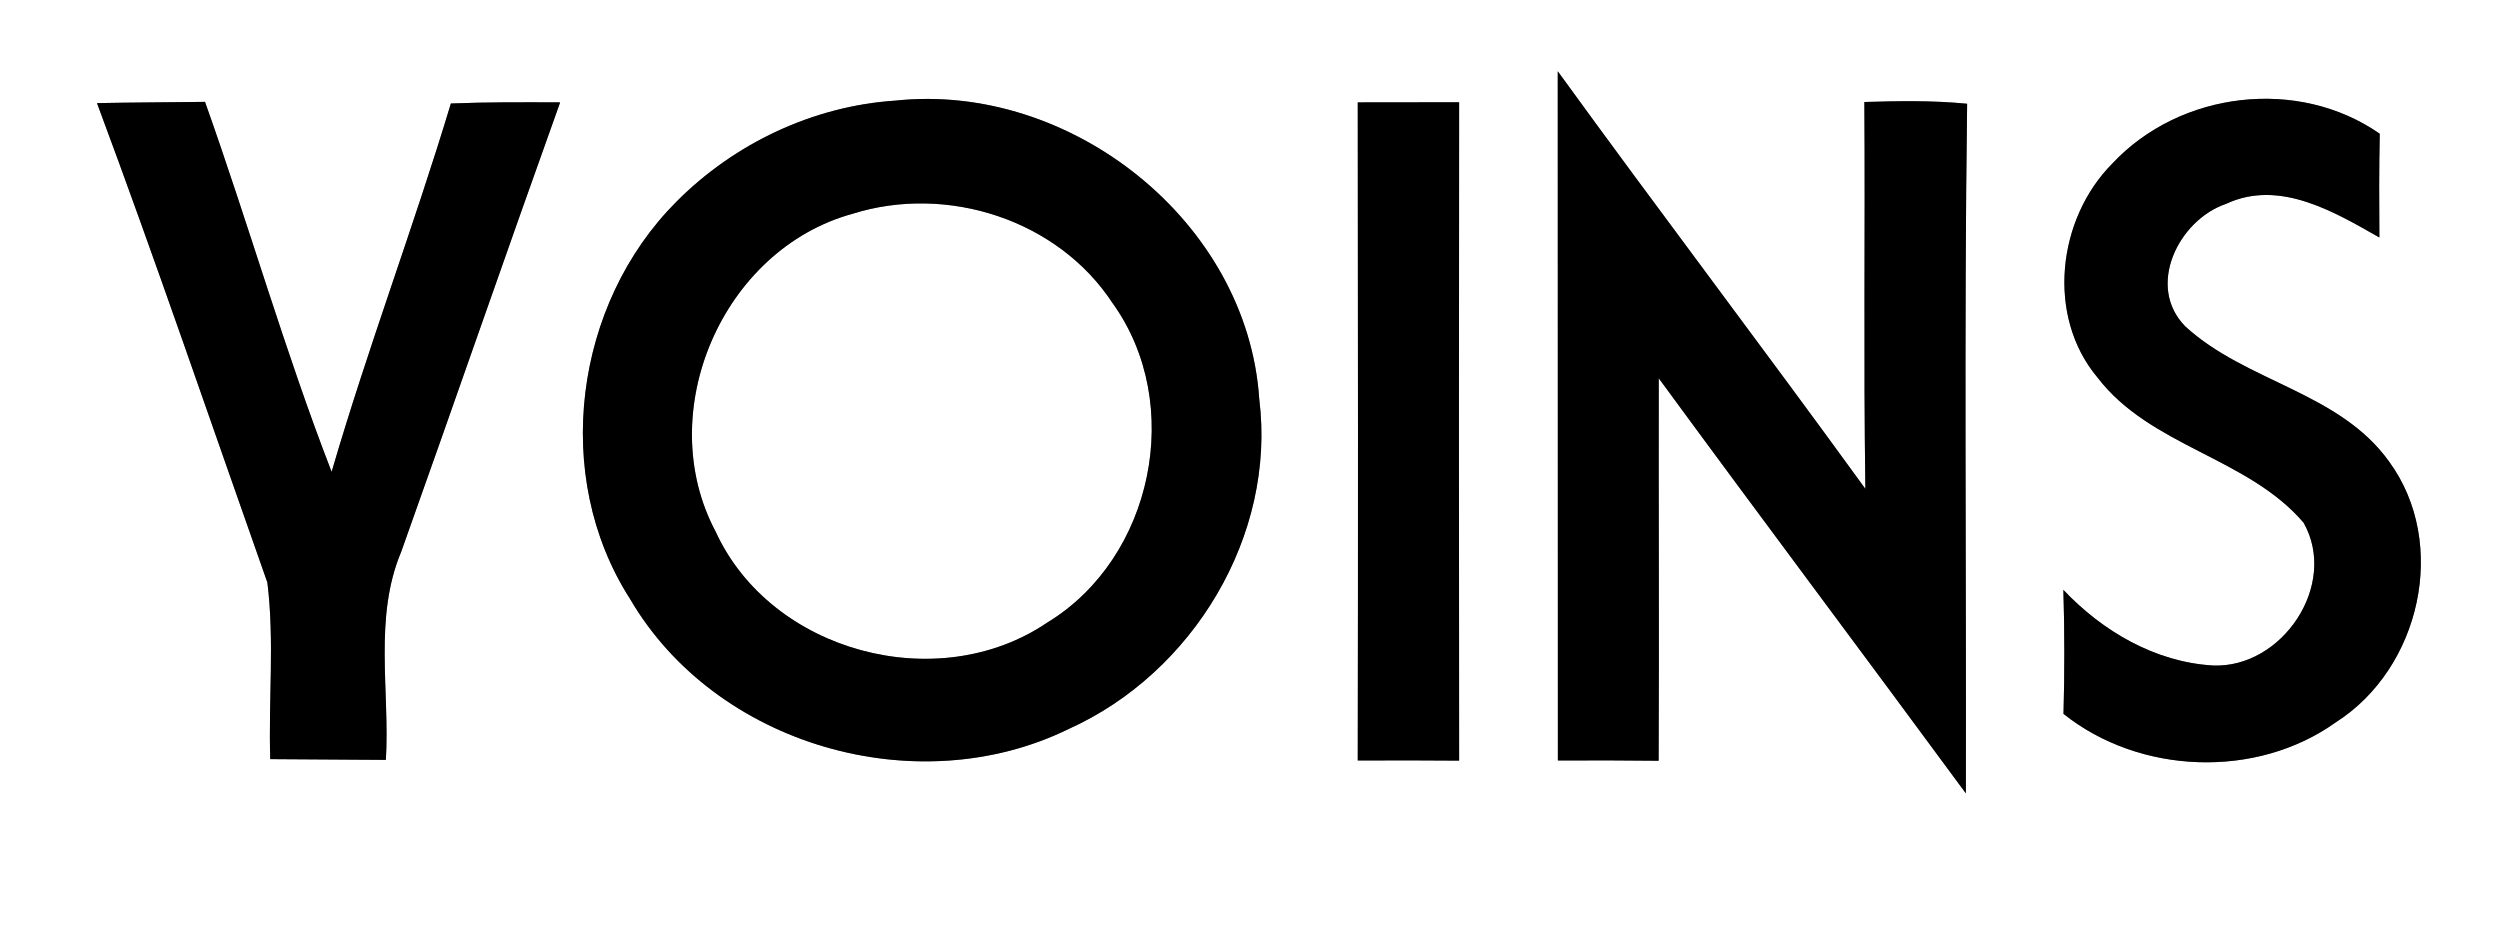 <?xml version="1.0" encoding="UTF-8" ?>
<!DOCTYPE svg PUBLIC "-//W3C//DTD SVG 1.1//EN" "http://www.w3.org/Graphics/SVG/1.1/DTD/svg11.dtd">
<svg width="200pt" height="76pt" viewBox="0 0 200 76" version="1.1" xmlns="http://www.w3.org/2000/svg">
<rect x="0" y="0" width="200" height="76" fill="#808080" stroke="none"/>
<g id="#ffffffff">
<path fill="#ffffff" opacity="1.00" d=" M 0.00 0.00 L 200.00 0.00 L 200.00 76.00 L 0.00 76.00 L 0.00 0.00 M 71.63 8.05 C 65.06 8.48 58.75 11.47 54.12 16.13 C 45.94 24.31 44.10 38.07 50.39 47.89 C 57.24 59.64 73.36 64.27 85.51 58.31 C 95.43 53.84 102.10 42.85 100.74 31.93 C 99.80 17.71 85.63 6.55 71.63 8.05 M 124.62 5.70 C 124.63 24.08 124.62 42.46 124.63 60.84 C 127.31 60.82 130.00 60.83 132.69 60.86 C 132.74 50.66 132.68 40.46 132.70 30.26 C 140.84 41.37 149.11 52.38 157.27 63.47 C 157.31 45.08 157.12 26.69 157.37 8.30 C 154.63 8.03 151.89 8.08 149.15 8.16 C 149.22 18.48 149.08 28.79 149.23 39.11 C 141.11 27.91 132.74 16.90 124.62 5.70 M 169.01 13.06 C 164.58 17.49 163.68 25.29 167.80 30.20 C 172.04 35.74 179.83 36.59 184.29 41.82 C 187.09 46.78 182.57 53.48 177.02 53.24 C 172.40 52.96 168.20 50.50 165.07 47.19 C 165.17 50.49 165.17 53.80 165.08 57.11 C 171.17 61.97 180.51 62.33 186.87 57.78 C 193.62 53.48 195.92 43.49 191.13 36.93 C 187.15 31.36 179.68 30.57 174.83 26.12 C 171.65 22.91 174.28 17.60 178.08 16.31 C 182.33 14.32 186.70 16.92 190.35 19.00 C 190.33 16.24 190.32 13.47 190.38 10.70 C 183.85 6.15 174.41 7.30 169.01 13.06 M 7.76 8.25 C 12.50 20.96 16.87 33.81 21.39 46.60 C 21.97 51.27 21.47 56.03 21.62 60.73 C 24.70 60.74 27.79 60.78 30.87 60.79 C 31.19 55.25 29.88 49.40 32.10 44.13 C 36.37 32.16 40.52 20.15 44.81 8.19 C 41.90 8.18 38.98 8.16 36.07 8.28 C 33.09 18.17 29.42 27.84 26.53 37.75 C 22.77 28.05 19.90 17.97 16.40 8.15 C 13.52 8.19 10.64 8.19 7.76 8.25 M 108.62 8.19 C 108.64 25.74 108.65 43.29 108.62 60.84 C 111.32 60.82 114.02 60.83 116.73 60.85 C 116.71 43.29 116.71 25.73 116.73 8.18 C 114.02 8.19 111.32 8.19 108.62 8.19 Z" />
<path fill="#ffffff" opacity="1.00" d=" M 68.21 17.10 C 75.75 14.73 84.62 17.56 89.00 24.24 C 94.81 32.29 92.26 44.65 83.79 49.80 C 75.05 55.74 61.70 52.20 57.26 42.55 C 52.17 33.00 57.77 19.96 68.21 17.10 Z" />
</g>
<g id="#000000ff">
<path fill="#000000" opacity="1.00" d=" M 71.63 8.05 C 85.63 6.55 99.80 17.71 100.74 31.93 C 102.10 42.85 95.43 53.84 85.51 58.31 C 73.36 64.27 57.24 59.64 50.39 47.89 C 44.10 38.07 45.94 24.31 54.12 16.13 C 58.75 11.47 65.06 8.48 71.63 8.05 M 68.21 17.10 C 57.77 19.96 52.17 33.00 57.26 42.55 C 61.70 52.20 75.05 55.74 83.79 49.80 C 92.26 44.65 94.81 32.29 89.00 24.24 C 84.62 17.56 75.75 14.73 68.21 17.10 Z" />
<path fill="#000000" opacity="1.00" d=" M 124.62 5.70 C 132.74 16.90 141.11 27.91 149.23 39.11 C 149.08 28.79 149.22 18.48 149.15 8.16 C 151.89 8.08 154.63 8.03 157.37 8.30 C 157.12 26.69 157.31 45.08 157.27 63.47 C 149.11 52.38 140.84 41.37 132.70 30.26 C 132.68 40.46 132.74 50.66 132.69 60.86 C 130.00 60.83 127.31 60.82 124.63 60.84 C 124.62 42.46 124.63 24.08 124.62 5.70 Z" />
<path fill="#000000" opacity="1.00" d=" M 169.01 13.06 C 174.41 7.30 183.85 6.15 190.38 10.70 C 190.32 13.47 190.33 16.24 190.35 19.00 C 186.70 16.92 182.33 14.32 178.08 16.31 C 174.28 17.60 171.65 22.91 174.83 26.12 C 179.68 30.57 187.15 31.36 191.13 36.93 C 195.92 43.49 193.62 53.48 186.87 57.78 C 180.51 62.33 171.17 61.97 165.08 57.11 C 165.17 53.80 165.17 50.49 165.07 47.19 C 168.20 50.50 172.40 52.96 177.02 53.24 C 182.57 53.48 187.09 46.78 184.29 41.82 C 179.83 36.59 172.04 35.74 167.80 30.20 C 163.68 25.29 164.58 17.49 169.01 13.06 Z" />
<path fill="#000000" opacity="1.00" d=" M 7.76 8.25 C 10.64 8.19 13.52 8.19 16.40 8.15 C 19.90 17.97 22.77 28.05 26.53 37.75 C 29.42 27.84 33.09 18.17 36.07 8.28 C 38.98 8.16 41.90 8.18 44.81 8.19 C 40.52 20.15 36.37 32.16 32.10 44.13 C 29.88 49.40 31.19 55.25 30.87 60.79 C 27.79 60.78 24.70 60.74 21.62 60.73 C 21.47 56.03 21.97 51.27 21.39 46.60 C 16.87 33.81 12.50 20.96 7.76 8.25 Z" />
<path fill="#000000" opacity="1.00" d=" M 108.62 8.19 C 111.32 8.19 114.02 8.19 116.73 8.18 C 116.71 25.73 116.71 43.29 116.73 60.85 C 114.02 60.83 111.32 60.82 108.62 60.84 C 108.65 43.29 108.64 25.74 108.62 8.19 Z" />
</g>
</svg>
